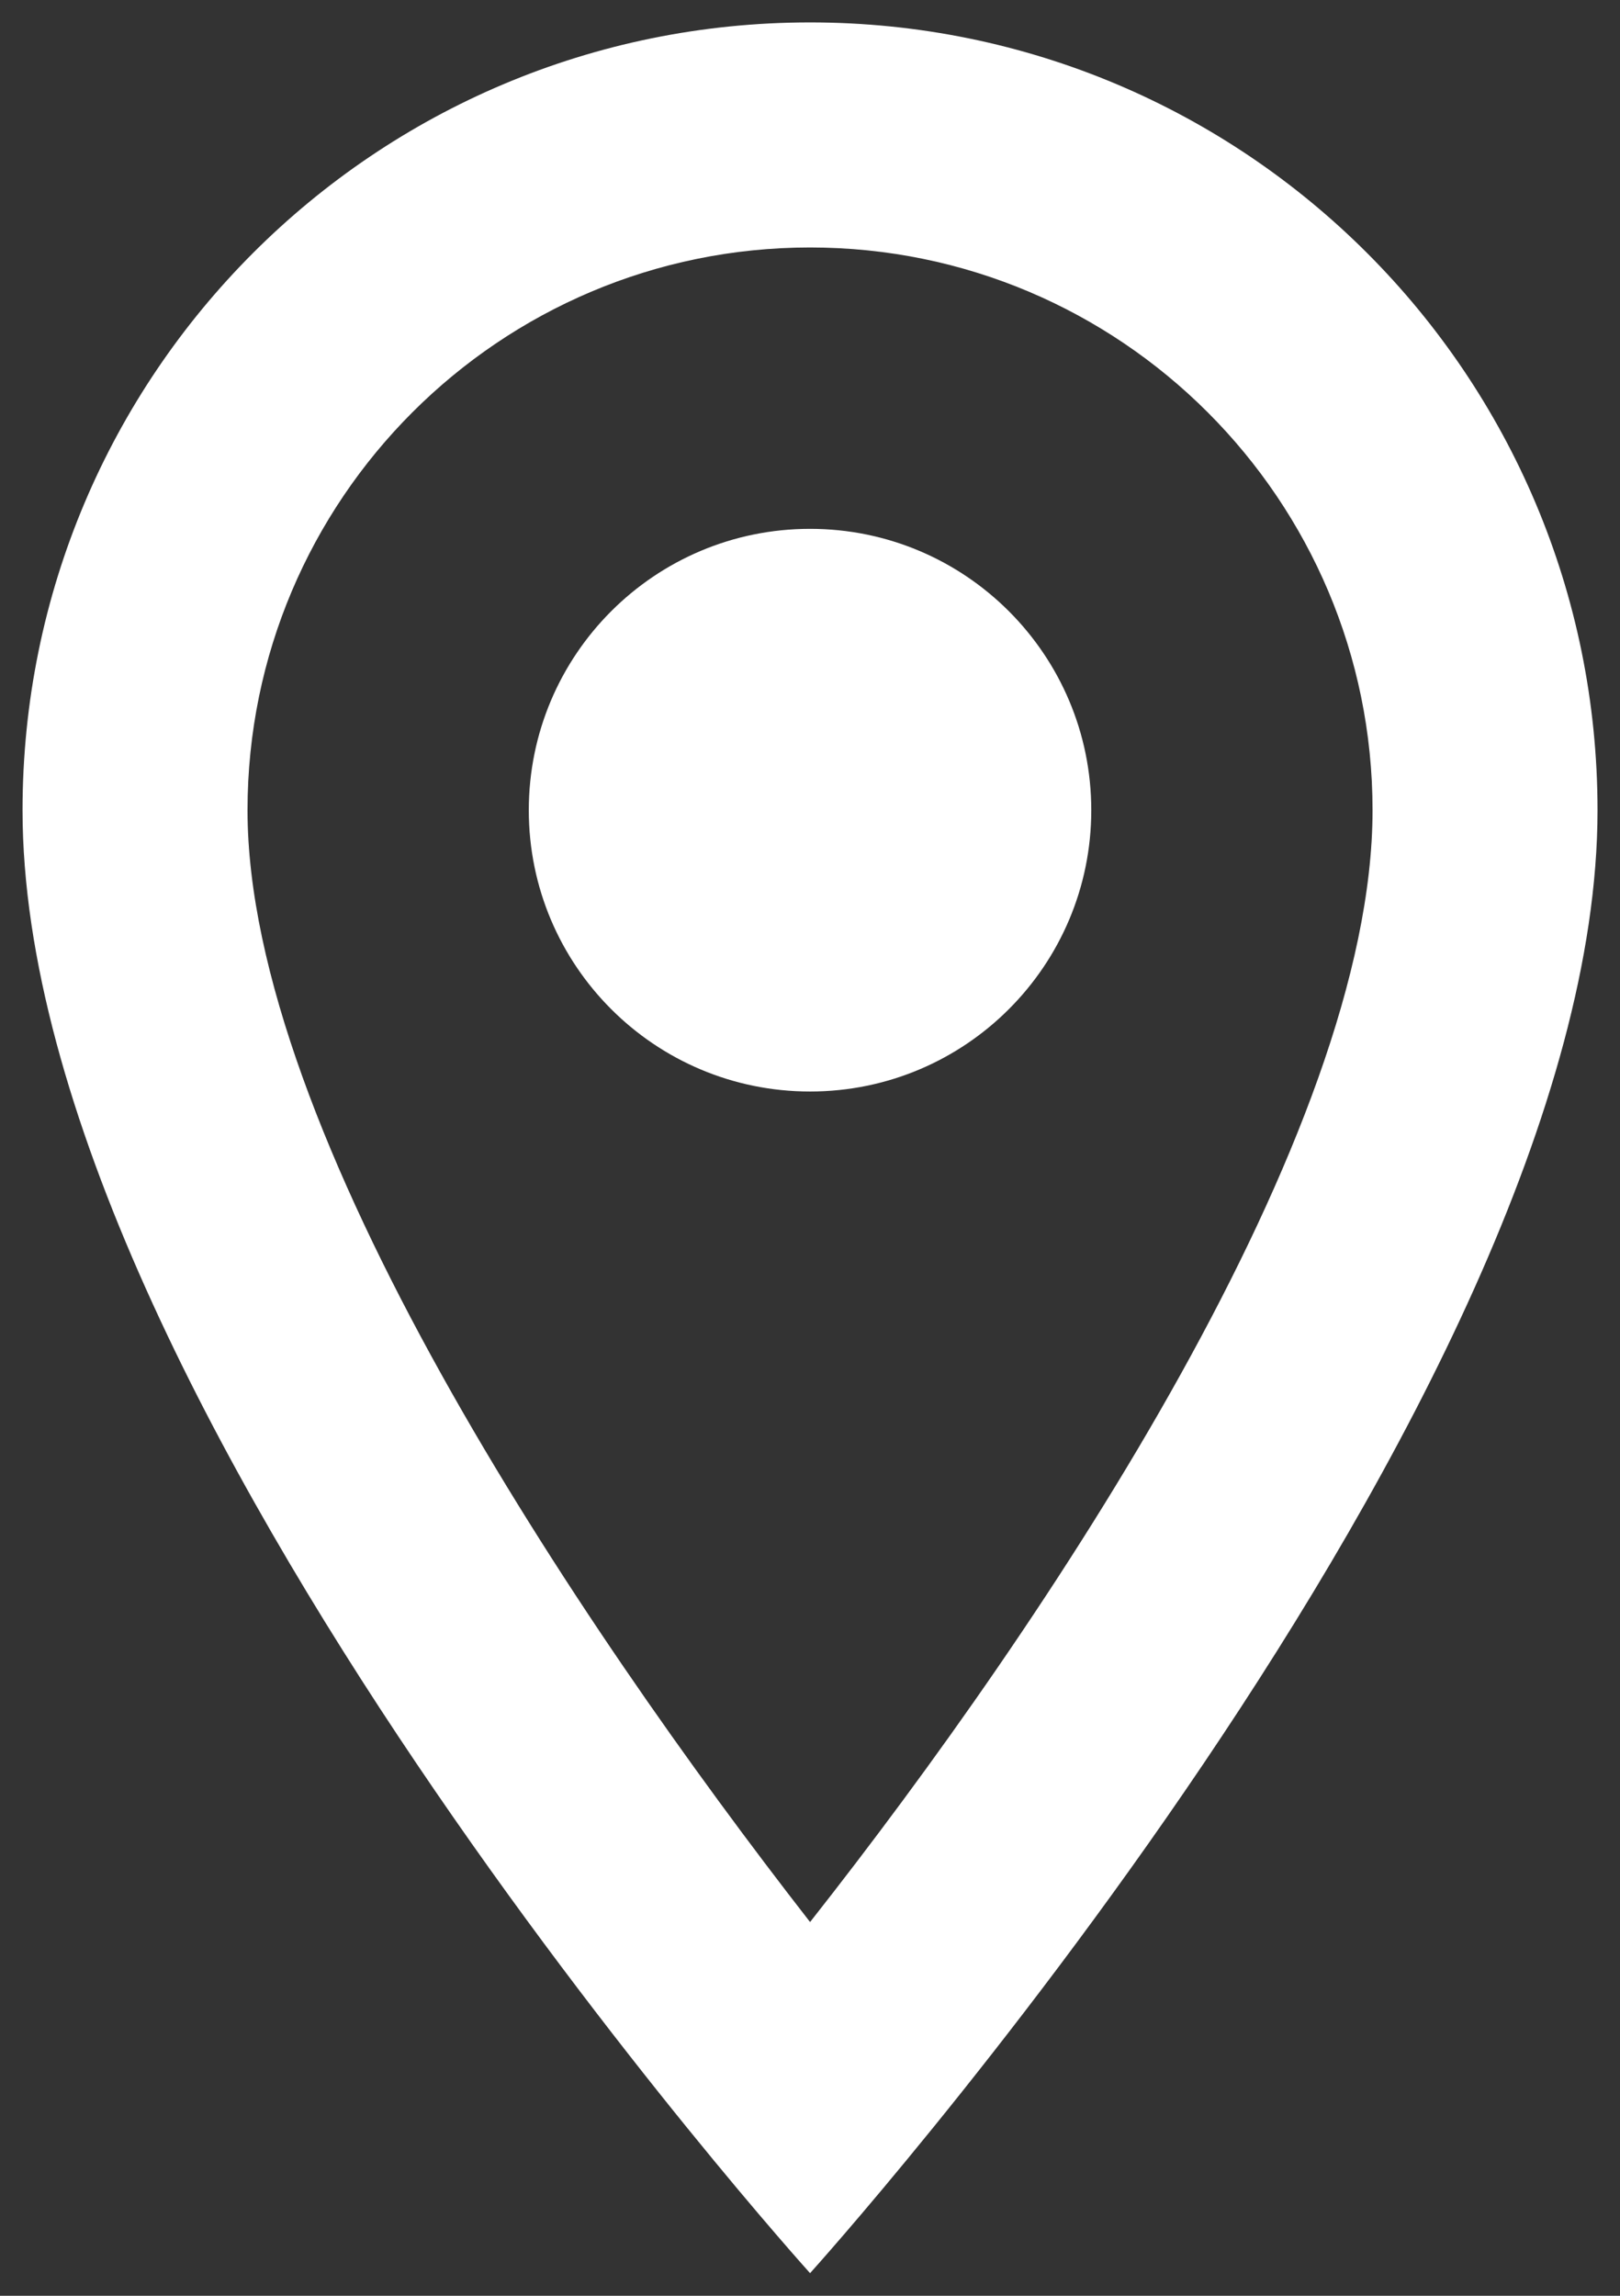 <?xml version="1.0" encoding="UTF-8"?> <svg xmlns="http://www.w3.org/2000/svg" width="24" height="34" viewBox="0 0 24 34" fill="none"><rect x="0" y="0" width="24" height="34" fill="#333333" stroke="none"/><path d="M12.001 0.332C5.551 0.332 0.334 5.549 0.334 11.999C0.334 20.749 12.001 33.665 12.001 33.665C12.001 33.665 23.667 20.749 23.667 11.999C23.667 5.549 18.451 0.332 12.001 0.332ZM3.667 11.999C3.667 7.399 7.401 3.665 12.001 3.665C16.601 3.665 20.334 7.399 20.334 11.999C20.334 16.799 15.534 23.982 12.001 28.465C8.534 24.015 3.667 16.749 3.667 11.999Z" fill="white"></path><path d="M12.001 16.165C14.302 16.165 16.167 14.3 16.167 11.999C16.167 9.698 14.302 7.832 12.001 7.832C9.699 7.832 7.834 9.698 7.834 11.999C7.834 14.3 9.699 16.165 12.001 16.165Z" fill="white"></path></svg> 